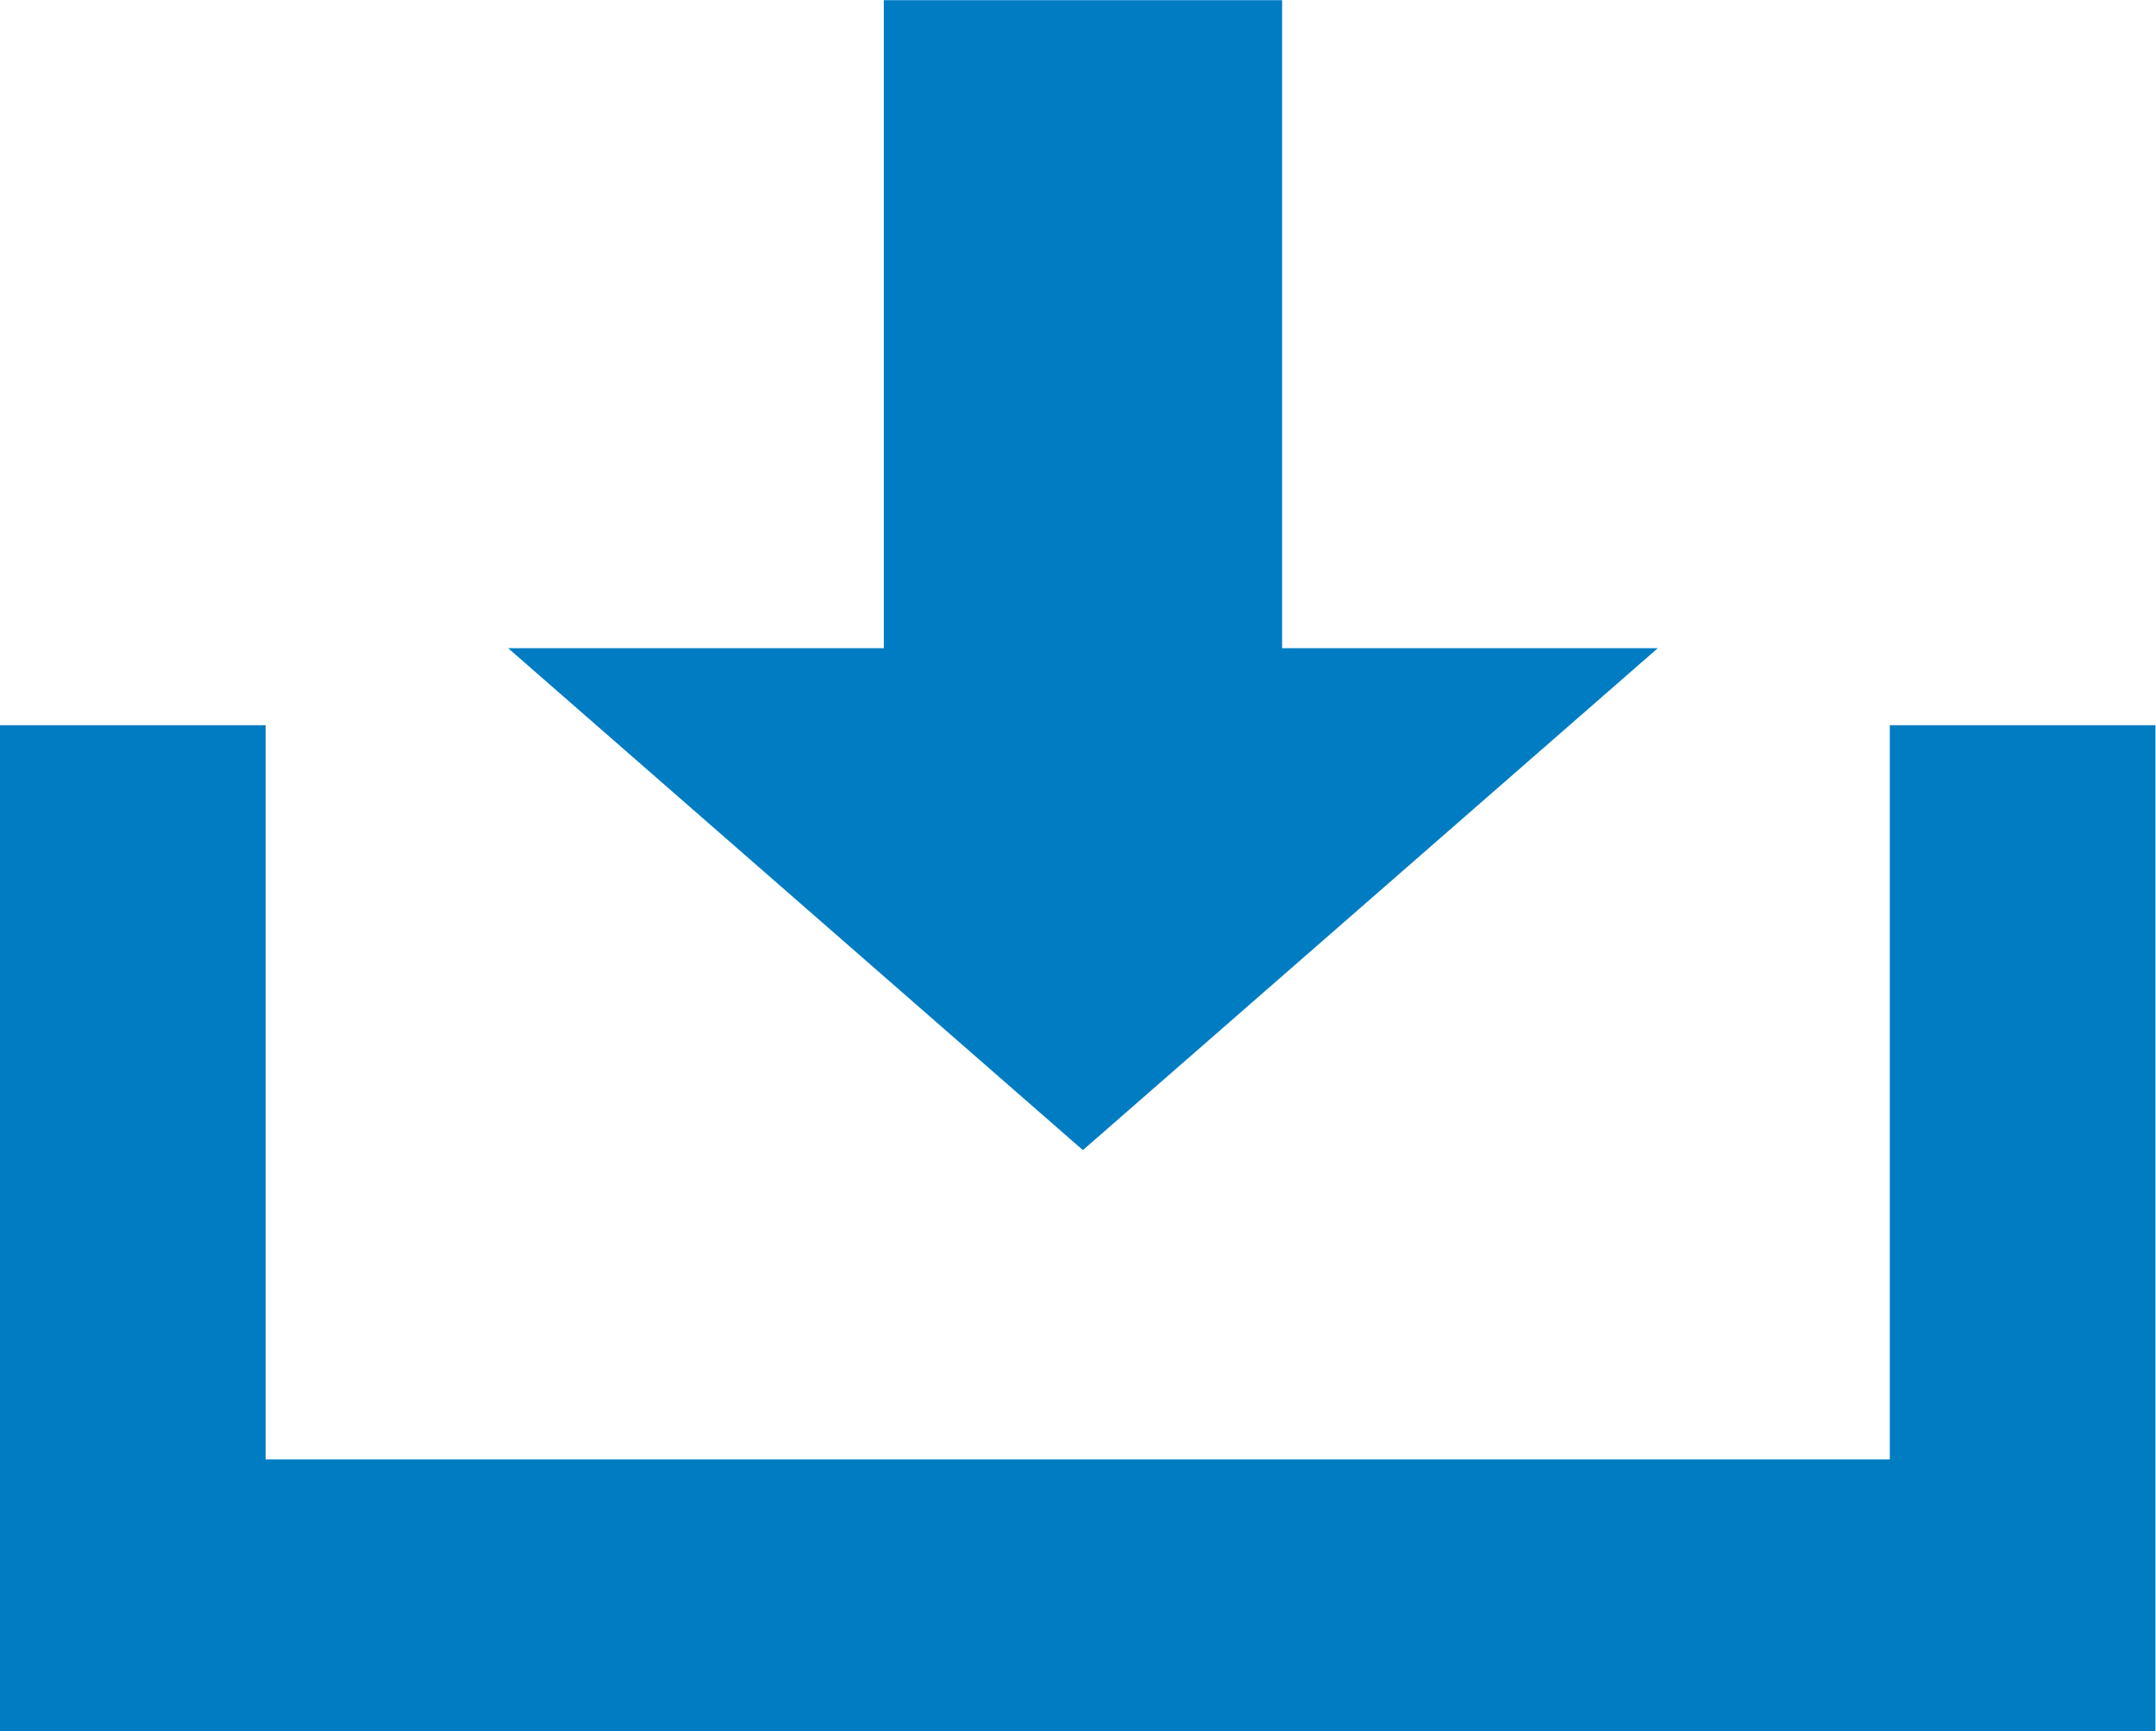 <svg xmlns="http://www.w3.org/2000/svg" width="15" height="12.044" viewBox="0 0 15 12.044">
  <g id="cont_icon_dl" transform="translate(-338.398 -1228.238)">
    <g id="グループ_1540" data-name="グループ 1540">
      <path id="パス_1293" data-name="パス 1293" d="M280.129,948.053l4-3.492h-2.614v-4.508h-2.771v4.508H276.13Z" transform="translate(65.803 288.186)" fill="#007cc3"/>
      <path id="パス_1294" data-name="パス 1294" d="M252.579,1026.053v5.108h-11.3v-5.108h-1.852v7h15v-7Z" transform="translate(98.967 207.23)" fill="#007cc3"/>
    </g>
  </g>
</svg>
